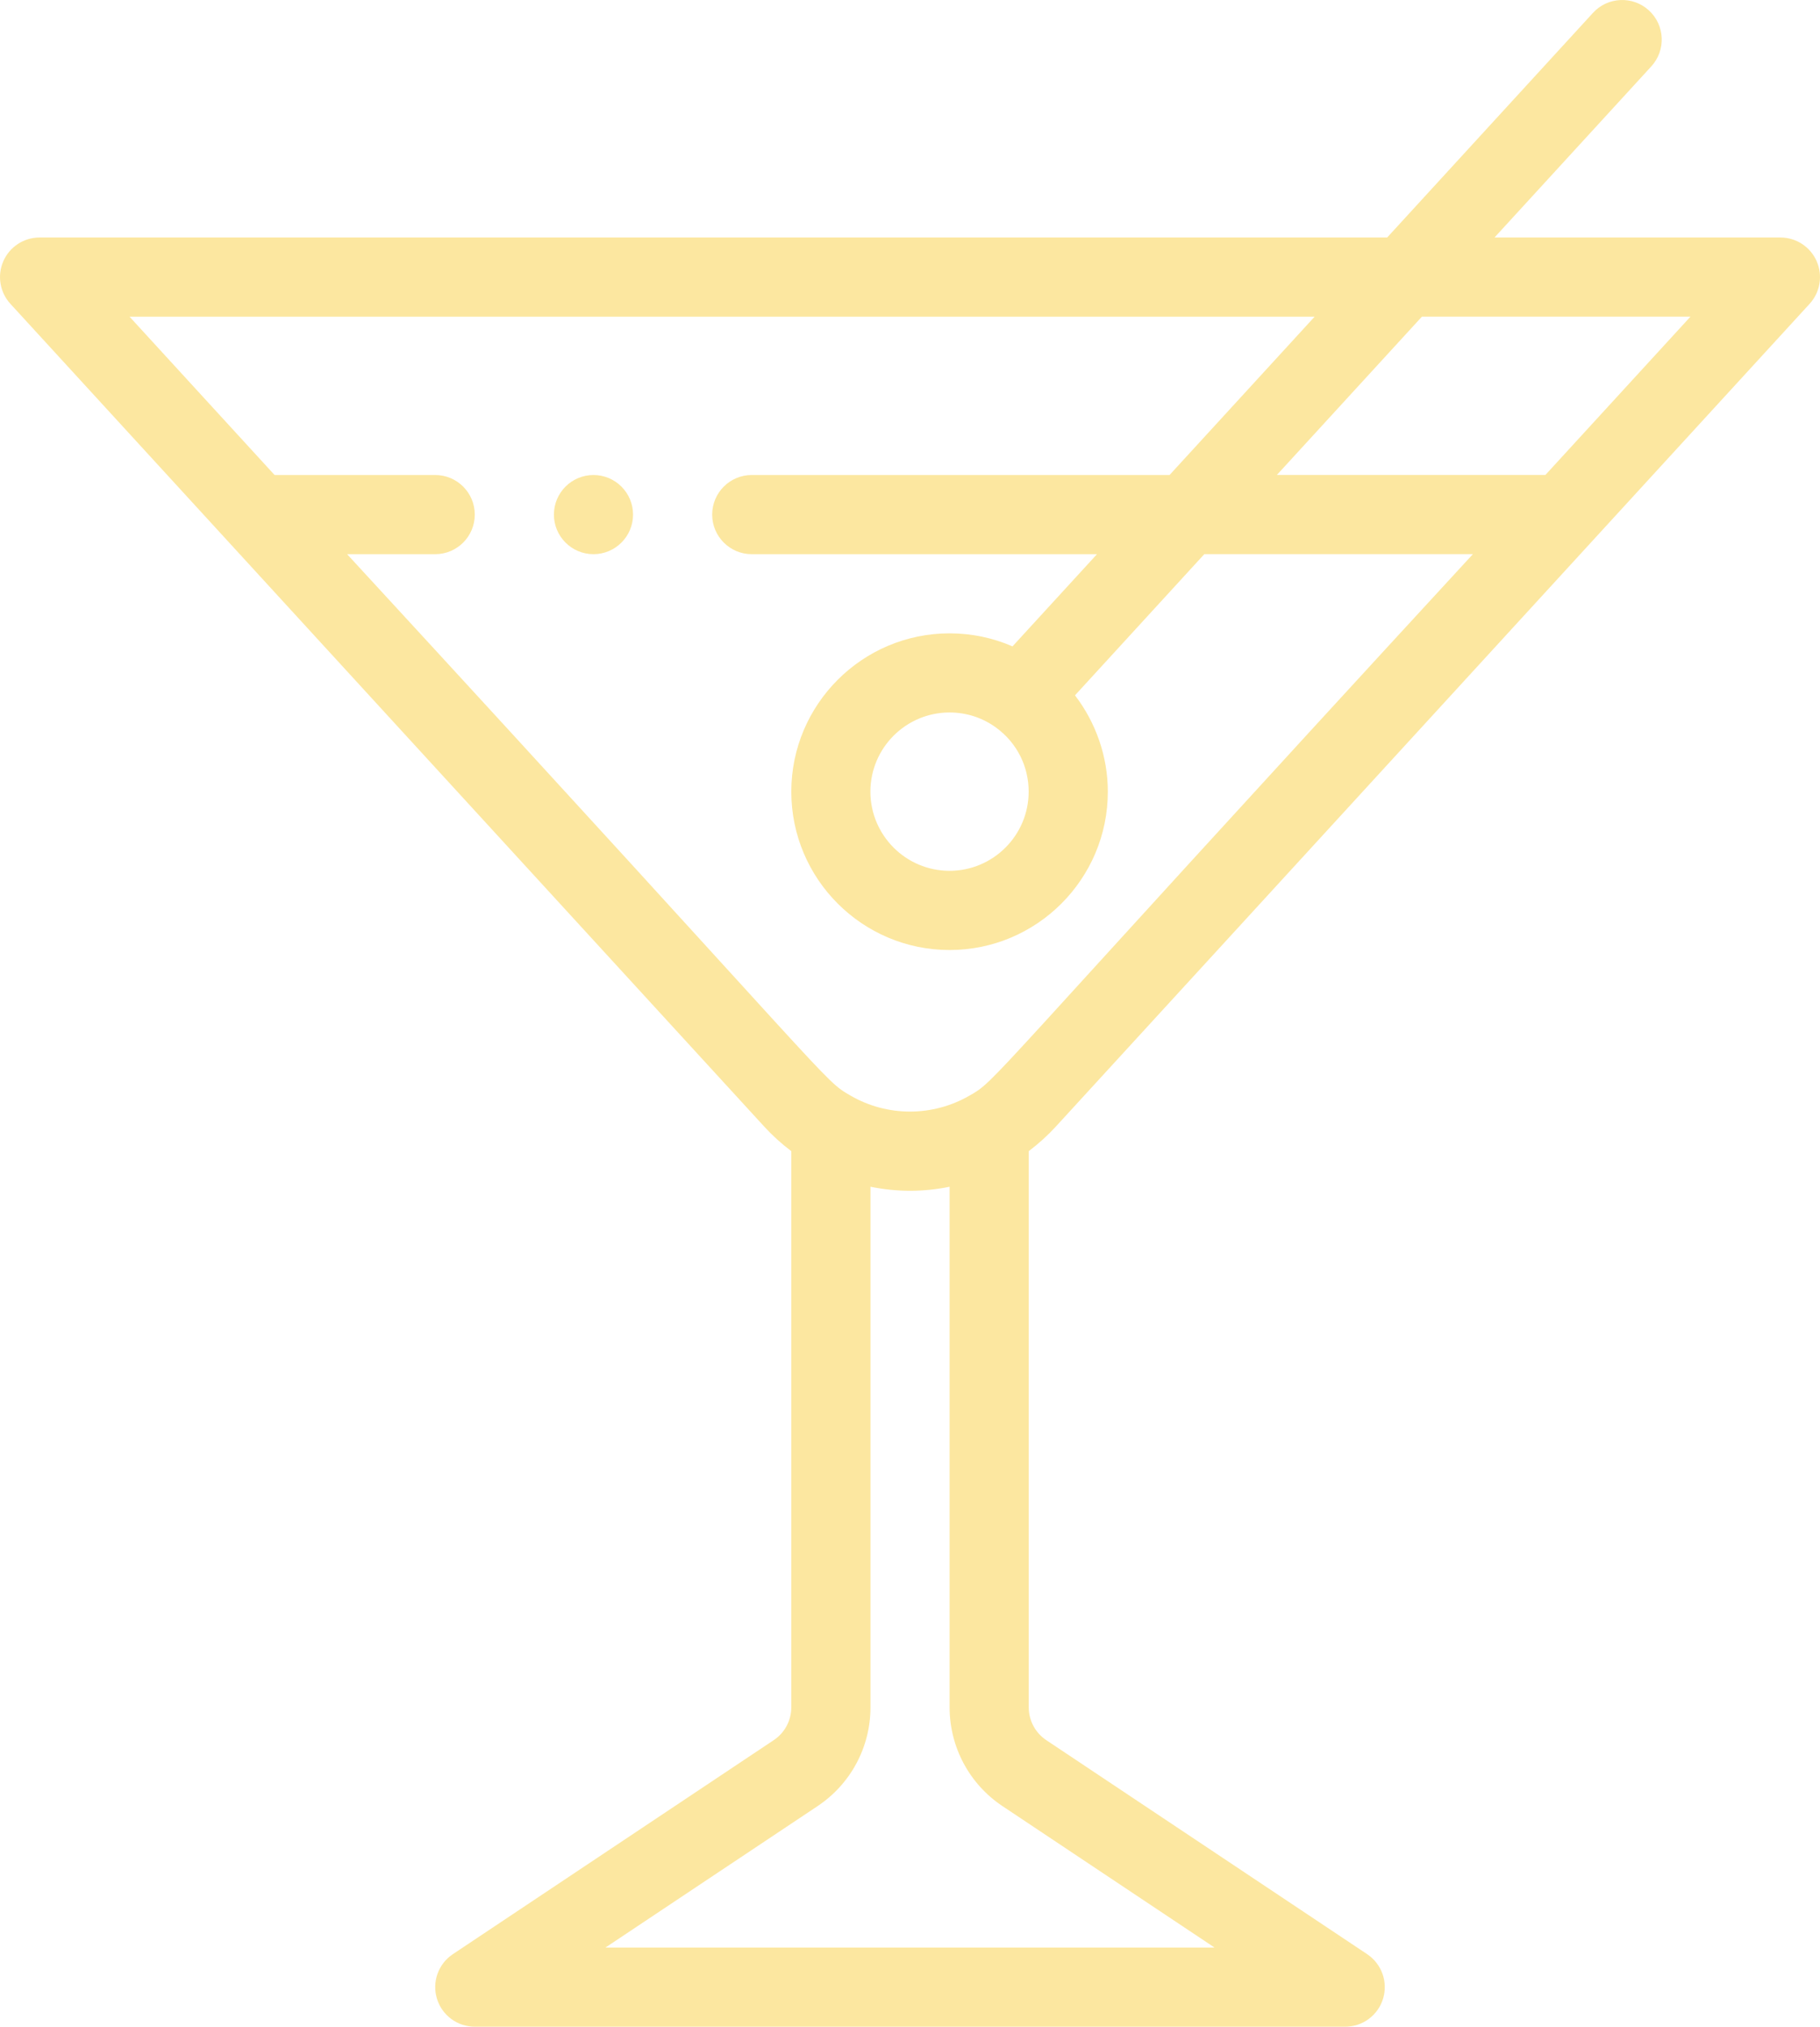 <svg xmlns="http://www.w3.org/2000/svg" id="Layer_1" data-name="Layer 1" viewBox="0 0 460 512"><defs><style>      .cls-1 {        fill: #fce7a0;      }    </style></defs><path class="cls-1" d="M150,120c-5.52,0-10,4.48-10,10s4.48,10,10,10,10-4.48,10-10-4.48-10-10-10Z"></path><path class="cls-1" d="M416.76,2.63c-4.07-3.73-10.4-3.46-14.13,.61l-52.03,56.76H10c-3.96,0-7.56,2.34-9.15,5.97-1.6,3.63-.9,7.86,1.78,10.79l190.51,207.83c2.1,2.29,4.39,4.37,6.86,6.22v140.49c0,3.35-1.66,6.46-4.46,8.32l-81.09,54.06c-3.67,2.45-5.3,7-4.02,11.22s5.16,7.1,9.57,7.1h220c4.41,0,8.29-2.88,9.57-7.1s-.36-8.77-4.02-11.22l-81.09-54.06c-2.79-1.86-4.45-4.97-4.45-8.32v-140.49c2.46-1.86,4.76-3.93,6.86-6.22L457.37,76.76c2.68-2.92,3.38-7.15,1.78-10.79-1.6-3.63-5.19-5.97-9.15-5.97h-72.27l39.64-43.24c3.73-4.07,3.46-10.4-.61-14.13Zm-109.79,489.37H153.03l53.61-35.73c8.37-5.58,13.37-14.91,13.37-24.96v-131.51c3.3,.67,6.65,1.02,10,1.02s6.7-.34,10-1.02v131.51c0,10.05,5,19.39,13.36,24.96l53.61,35.74Zm-61.98-215.2c-9.25,5.35-20.74,5.35-29.98,0-7.28-4.21-1.9-.72-127.28-136.8h22.27c5.52,0,10-4.48,10-10s-4.48-10-10-10h-40.6l-36.66-40H332.27l-36.67,40h-105.6c-5.52,0-10,4.48-10,10s4.48,10,10,10h87.26l-21.35,23.29c-4.98-2.16-10.36-3.29-15.91-3.29-22.05,0-40,17.95-40,40s17.95,40,40,40,40-17.95,40-40c0-8.86-3-17.41-8.3-24.34l32.69-35.67h67.88c-125.7,136.43-120.05,132.64-127.28,136.82Zm6.93-92.87c5.13,3.82,8.07,9.68,8.07,16.06,0,11.03-8.97,20-20,20s-20-8.97-20-20,8.97-20,20-20c4.34,0,8.46,1.36,11.93,3.94Zm175.34-103.94l-36.67,40h-67.87l36.67-40h67.87Z"></path></svg>